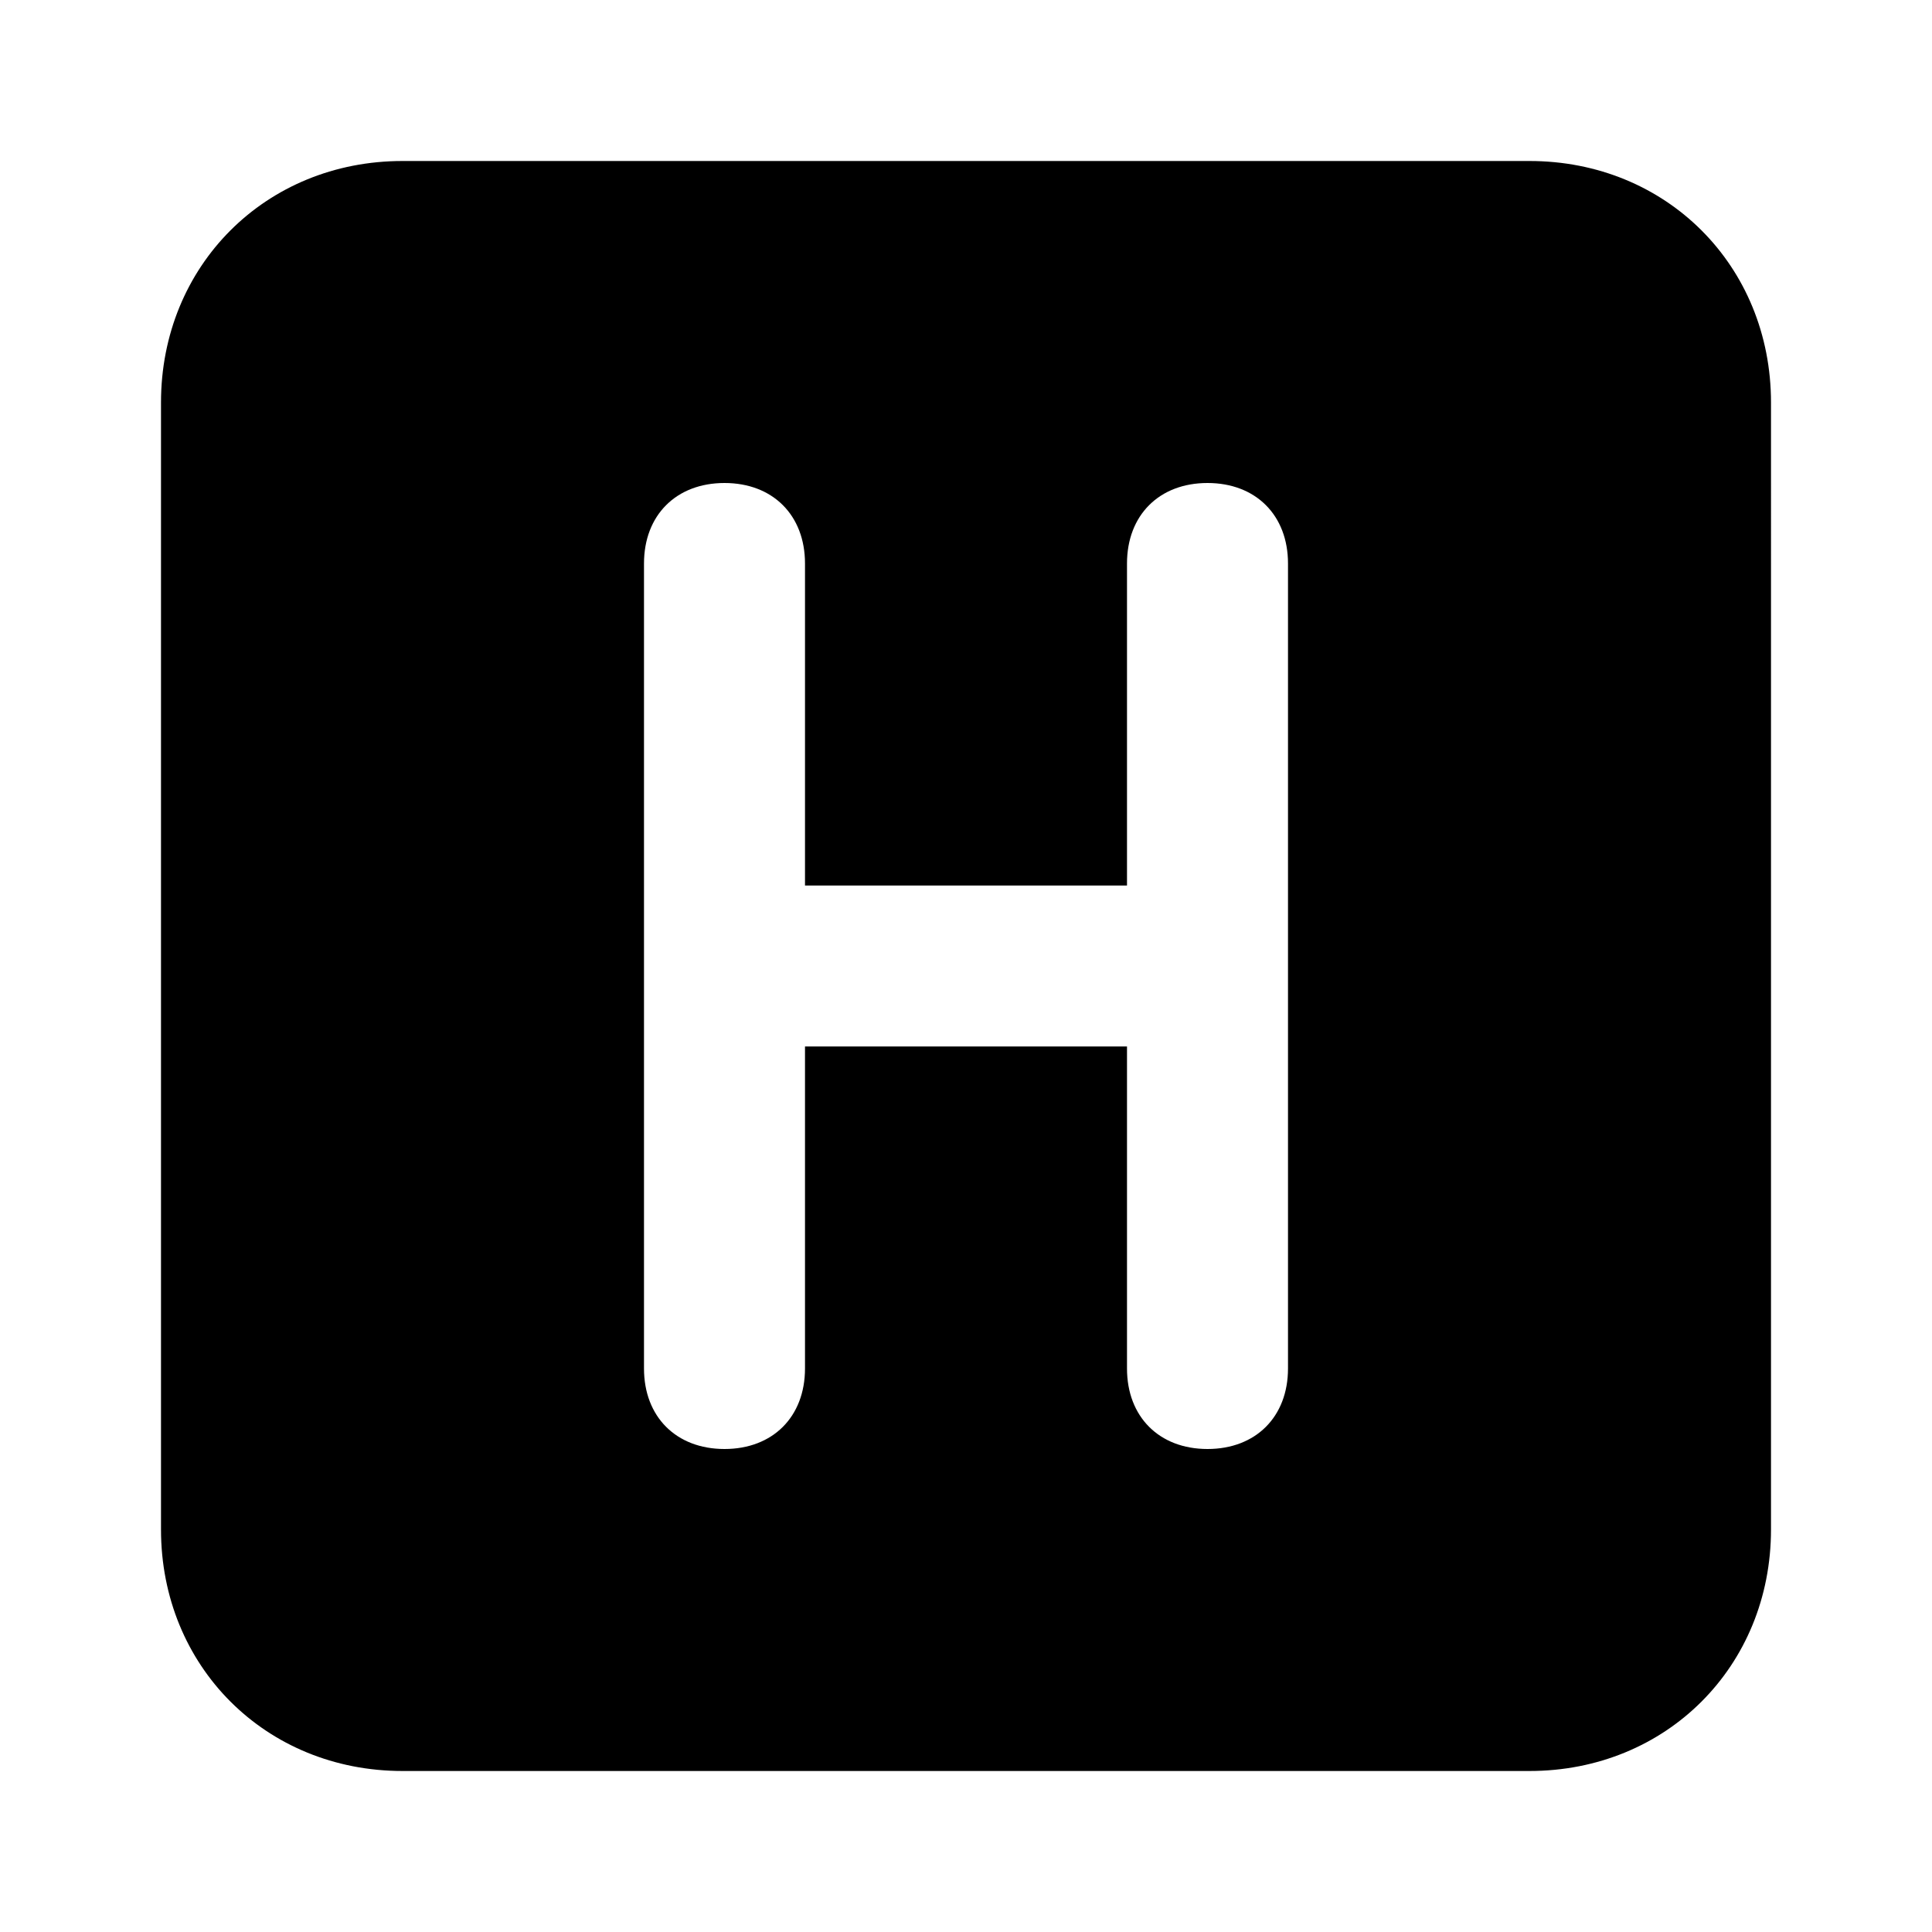 <svg xmlns="http://www.w3.org/2000/svg" enable-background="new 0 0 24 24" viewBox="0 0 24 24"><path d="M19,2H5C3.3,2,2,3.3,2,5v14c0,1.7,1.3,3,3,3h14c1.7,0,3-1.3,3-3V5C22,3.3,20.7,2,19,2z M16,17c0,0.6-0.4,1-1,1s-1-0.4-1-1v-4h-4v4c0,0.6-0.4,1-1,1s-1-0.4-1-1V7c0-0.6,0.4-1,1-1s1,0.4,1,1v4h4V7c0-0.6,0.4-1,1-1s1,0.4,1,1V17z"/></svg>
